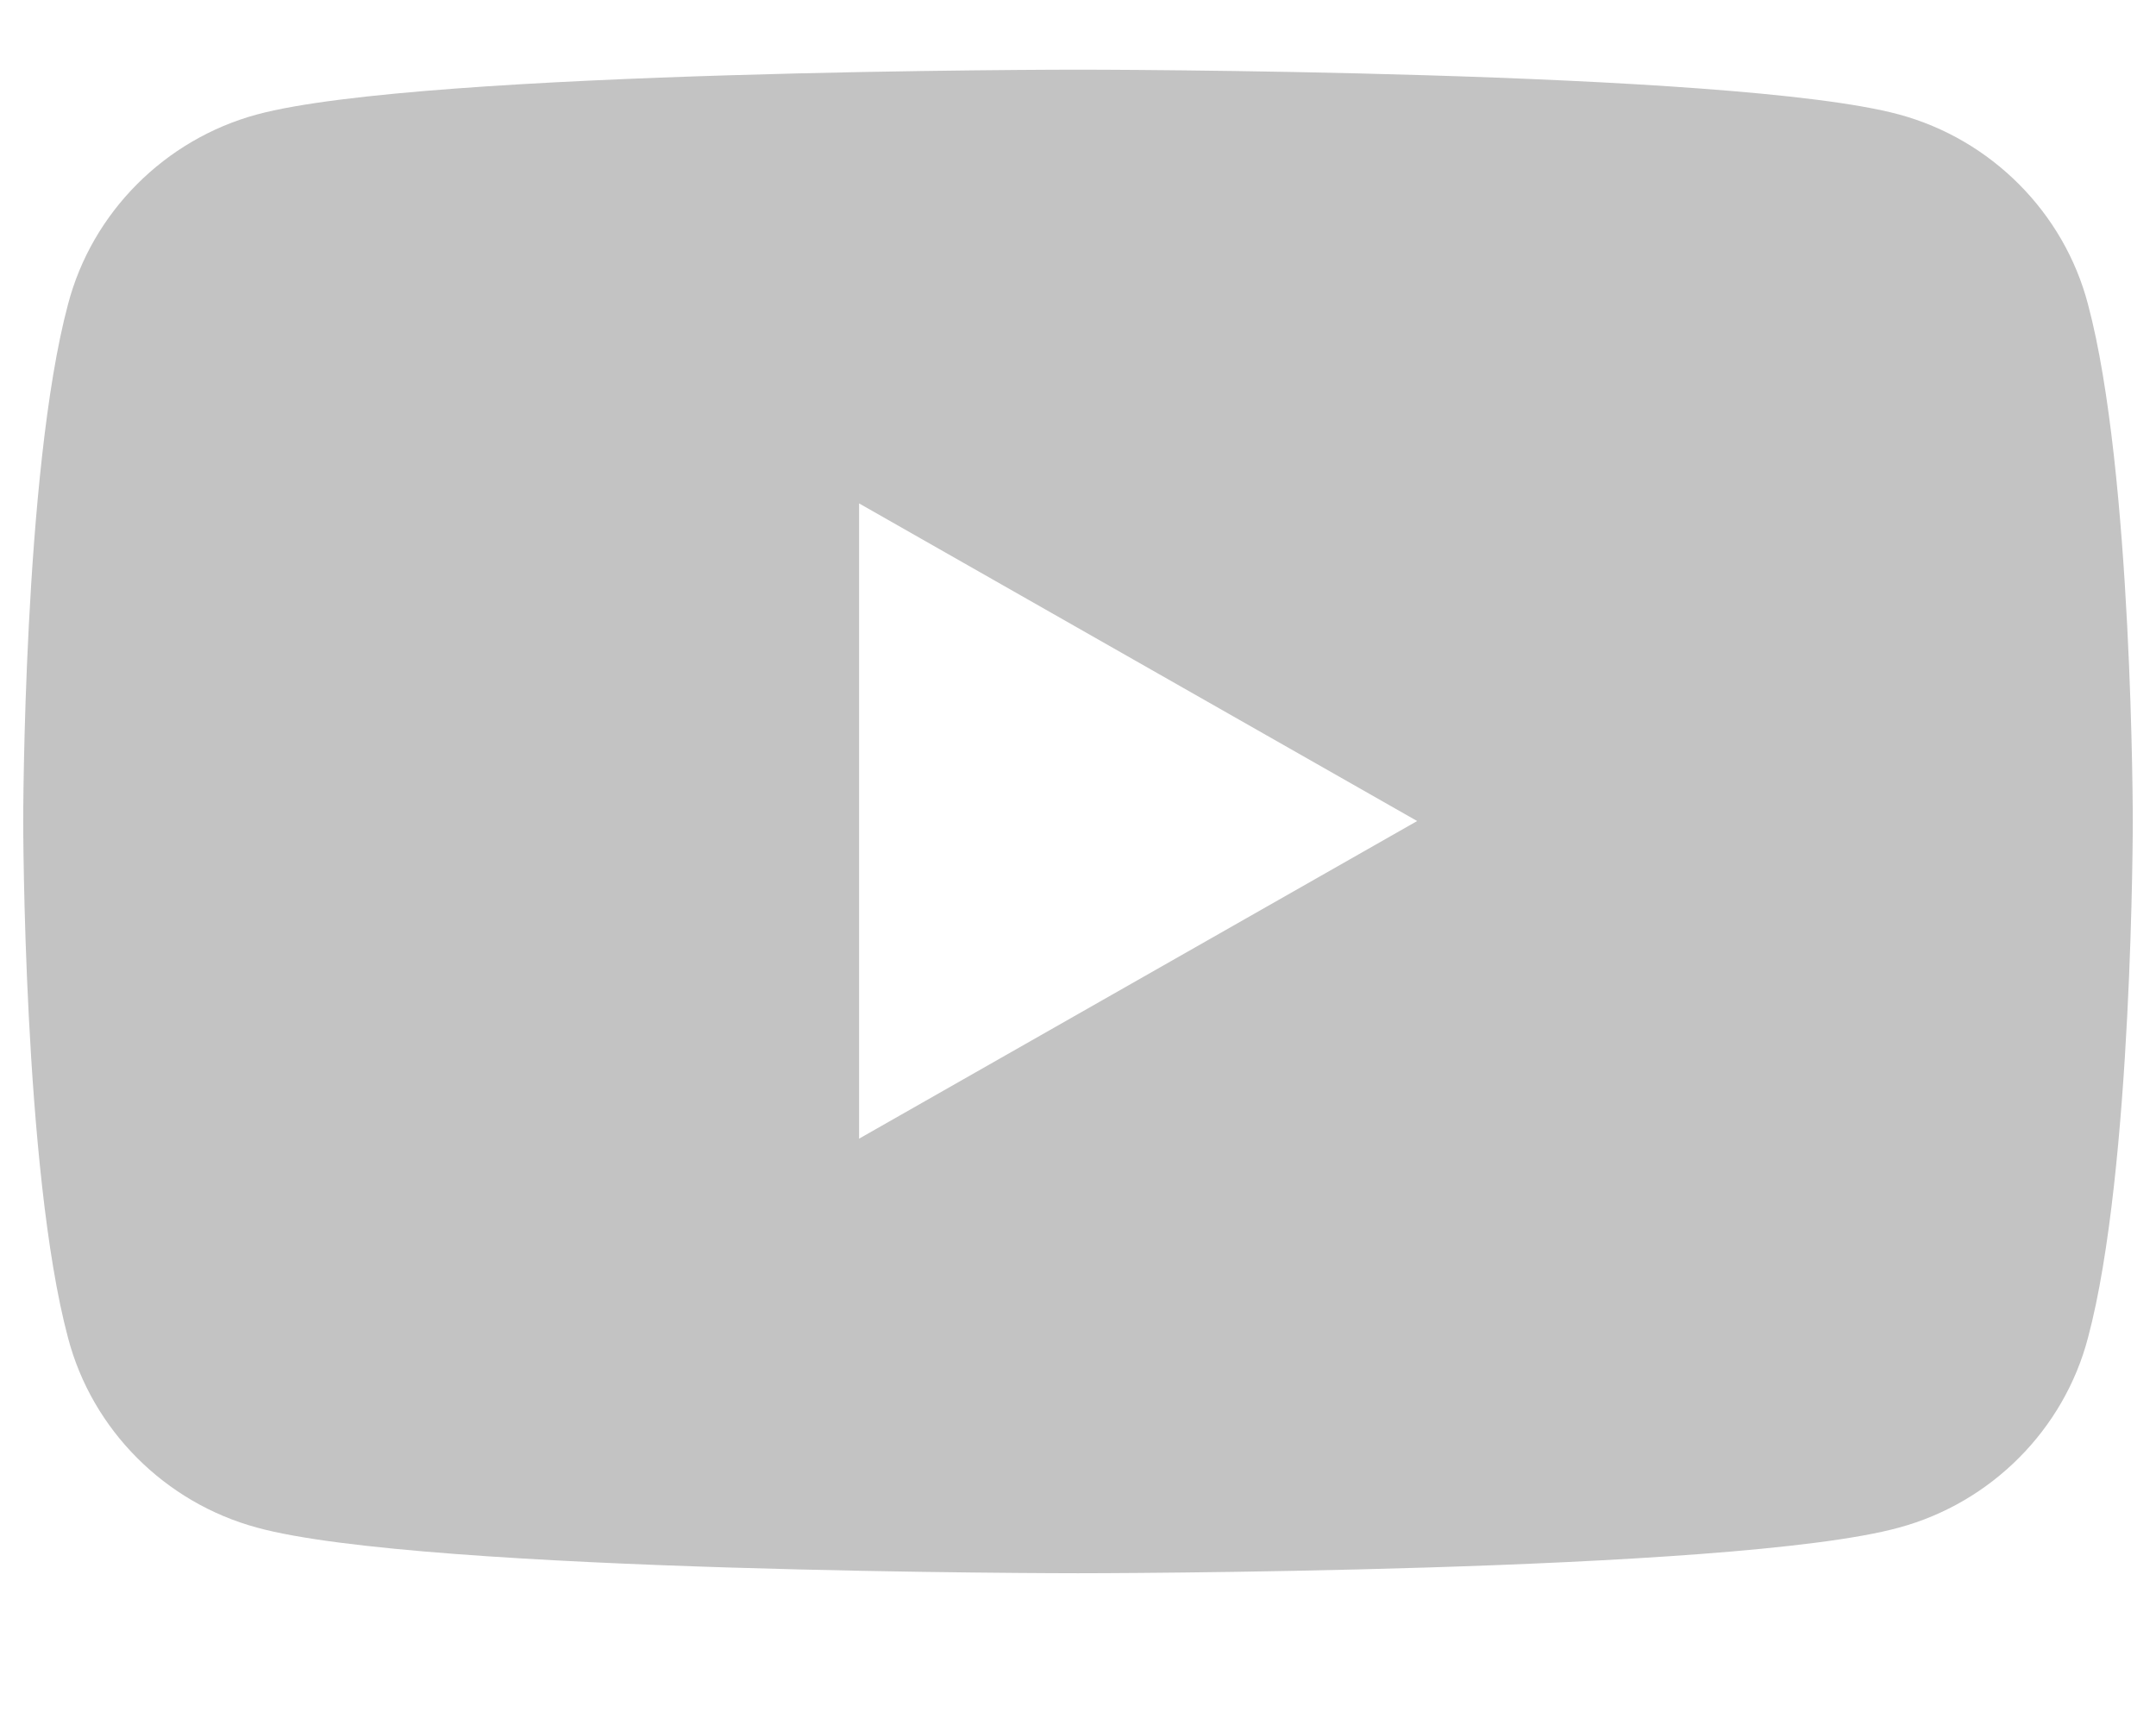 <svg width="20" height="16" viewBox="0 0 26 20" fill="none" xmlns="http://www.w3.org/2000/svg">
<path d="M25.18 3.27C24.89 2.16 24.01 1.28 22.9 0.98C20.9 0.44 13 0.44 13 0.44C13 0.44 5.1 0.44 3.1 0.98C1.99 1.28 1.11 2.16 0.82 3.27C0.28 5.29 0.28 9.5 0.28 9.5C0.28 9.5 0.28 13.71 0.82 15.73C1.11 16.84 1.99 17.72 3.1 18.02C5.1 18.57 13 18.57 13 18.57C13 18.57 20.9 18.57 22.9 18.02C24.01 17.72 24.89 16.84 25.18 15.73C25.72 13.71 25.72 9.5 25.72 9.5C25.72 9.5 25.72 5.29 25.18 3.27ZM10.36 13.33V5.67L17.09 9.5L10.36 13.33Z" fill="#C3C3C3"/>
</svg>

